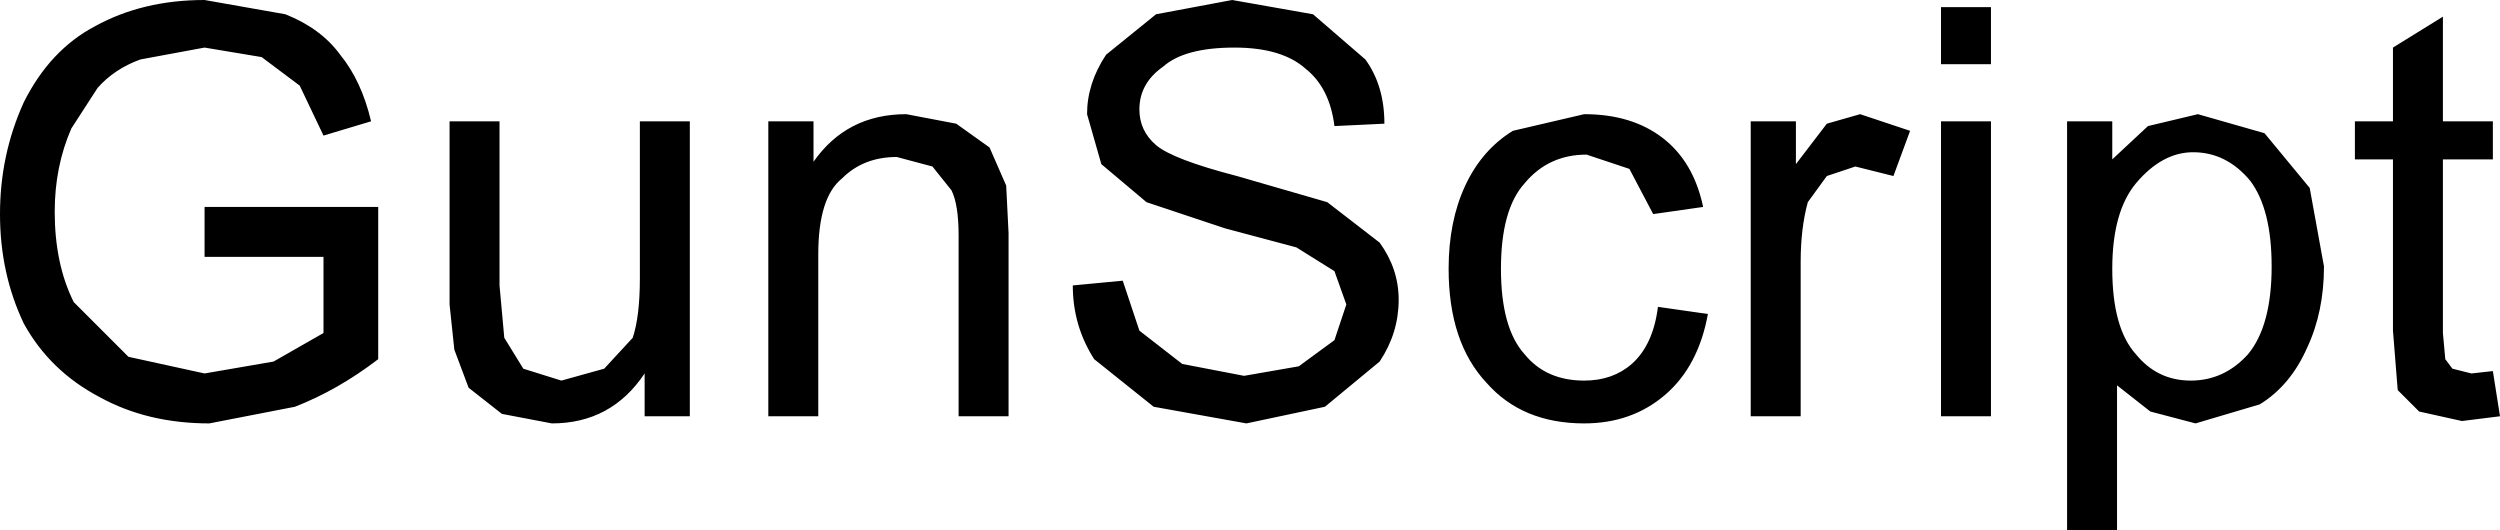 <?xml version="1.0" encoding="UTF-8" standalone="no"?>
<svg xmlns:xlink="http://www.w3.org/1999/xlink" height="11.15px" width="52.55px" xmlns="http://www.w3.org/2000/svg">
  <g transform="matrix(1.0, 0.0, 0.0, 1.0, 26.3, 5.55)">
    <path d="M18.1 -3.0 L18.1 -2.2 18.85 -2.9 19.9 -3.15 21.3 -2.75 22.25 -1.6 22.55 0.05 Q22.55 1.0 22.2 1.75 21.85 2.55 21.2 2.95 L19.85 3.35 18.9 3.1 18.2 2.55 18.2 5.6 17.15 5.6 17.15 -3.0 18.1 -3.0 M15.55 -3.0 L15.55 3.2 14.5 3.2 14.5 -3.0 15.55 -3.0 M14.5 -5.4 L15.55 -5.4 15.55 -4.2 14.5 -4.2 14.5 -5.4 M12.8 -3.15 L13.85 -2.8 13.5 -1.85 12.7 -2.05 12.1 -1.85 11.7 -1.3 Q11.55 -0.75 11.55 -0.05 L11.55 3.2 10.5 3.2 10.5 -3.0 11.45 -3.0 11.45 -2.1 12.1 -2.95 12.8 -3.15 M21.0 -1.75 Q20.5 -2.35 19.8 -2.35 19.15 -2.35 18.6 -1.7 18.1 -1.1 18.1 0.1 18.1 1.35 18.6 1.9 19.05 2.45 19.75 2.45 20.45 2.45 20.95 1.9 21.45 1.3 21.45 0.05 21.45 -1.15 21.0 -1.75 M26.1 -3.0 L26.1 -2.2 25.05 -2.2 25.05 1.45 25.1 2.0 25.25 2.2 25.65 2.3 26.1 2.25 26.25 3.2 25.45 3.3 24.55 3.1 24.1 2.65 24.0 1.4 24.0 -2.2 23.2 -2.2 23.2 -3.0 24.0 -3.0 24.0 -4.55 25.05 -5.2 25.05 -3.0 26.1 -3.0 M-2.0 -2.5 Q-1.65 -2.2 -0.3 -1.85 L1.6 -1.3 2.7 -0.45 Q3.1 0.1 3.1 0.75 3.1 1.45 2.7 2.05 L1.55 3.0 -0.1 3.35 -2.05 3.0 -3.3 2.0 Q-3.75 1.3 -3.75 0.45 L-2.7 0.35 -2.35 1.4 -1.45 2.1 -0.15 2.35 1.0 2.15 1.75 1.6 2.0 0.85 1.75 0.15 0.95 -0.35 -0.55 -0.75 -2.2 -1.3 -3.15 -2.1 -3.45 -3.15 Q-3.45 -3.8 -3.05 -4.4 L-2.0 -5.25 -0.4 -5.55 1.3 -5.25 2.4 -4.3 Q2.8 -3.75 2.8 -2.95 L1.75 -2.9 Q1.65 -3.7 1.15 -4.1 0.65 -4.55 -0.35 -4.55 -1.4 -4.55 -1.85 -4.15 -2.35 -3.8 -2.35 -3.25 -2.35 -2.8 -2.0 -2.5 M-5.5 -2.45 L-5.15 -1.65 -5.1 -0.65 -5.1 3.2 -6.15 3.2 -6.15 -0.6 Q-6.15 -1.25 -6.3 -1.55 L-6.7 -2.05 -7.45 -2.25 Q-8.15 -2.25 -8.6 -1.8 -9.1 -1.4 -9.1 -0.2 L-9.1 3.2 -10.15 3.2 -10.15 -3.0 -9.2 -3.0 -9.2 -2.15 Q-8.5 -3.15 -7.25 -3.15 L-6.2 -2.95 -5.5 -2.45 M8.65 -2.65 Q9.3 -2.15 9.5 -1.2 L8.45 -1.05 7.95 -2.0 7.05 -2.3 Q6.25 -2.3 5.75 -1.7 5.25 -1.15 5.25 0.1 5.25 1.35 5.75 1.9 6.2 2.45 7.0 2.45 7.6 2.45 8.0 2.1 8.45 1.7 8.55 0.9 L9.6 1.05 Q9.4 2.15 8.7 2.75 8.0 3.35 7.0 3.35 5.7 3.35 4.95 2.5 4.15 1.65 4.15 0.1 4.15 -0.9 4.5 -1.65 4.85 -2.4 5.5 -2.8 L7.0 -3.15 Q8.0 -3.15 8.65 -2.65 M-23.35 -4.3 Q-23.9 -4.1 -24.25 -3.7 L-24.8 -2.85 Q-25.15 -2.05 -25.15 -1.1 -25.15 0.0 -24.75 0.8 L-23.6 1.95 -22.0 2.3 -20.55 2.05 -19.5 1.45 -19.5 -0.15 -22.0 -0.15 -22.0 -1.2 -18.35 -1.2 -18.35 2.0 Q-19.2 2.65 -20.1 3.0 L-21.9 3.35 Q-23.2 3.35 -24.2 2.8 -25.25 2.25 -25.8 1.25 -26.3 0.2 -26.3 -1.05 -26.3 -2.3 -25.8 -3.4 -25.25 -4.5 -24.3 -5.0 -23.3 -5.55 -22.0 -5.55 L-20.3 -5.25 Q-19.55 -4.95 -19.15 -4.4 -18.7 -3.85 -18.5 -3.0 L-19.5 -2.7 -20.0 -3.75 -20.8 -4.35 -22.0 -4.55 -23.35 -4.3 M-11.8 -3.0 L-11.8 3.2 -12.75 3.2 -12.75 2.3 Q-13.45 3.35 -14.7 3.35 L-15.75 3.15 -16.45 2.6 -16.75 1.8 -16.85 0.85 -16.85 -3.0 -15.8 -3.0 -15.8 0.45 -15.7 1.55 -15.3 2.2 -14.5 2.45 -13.6 2.2 -13.0 1.55 Q-12.85 1.1 -12.85 0.3 L-12.85 -3.0 -11.8 -3.0" fill="#000000" fill-rule="evenodd" stroke="none"/>
  </g>
</svg>
